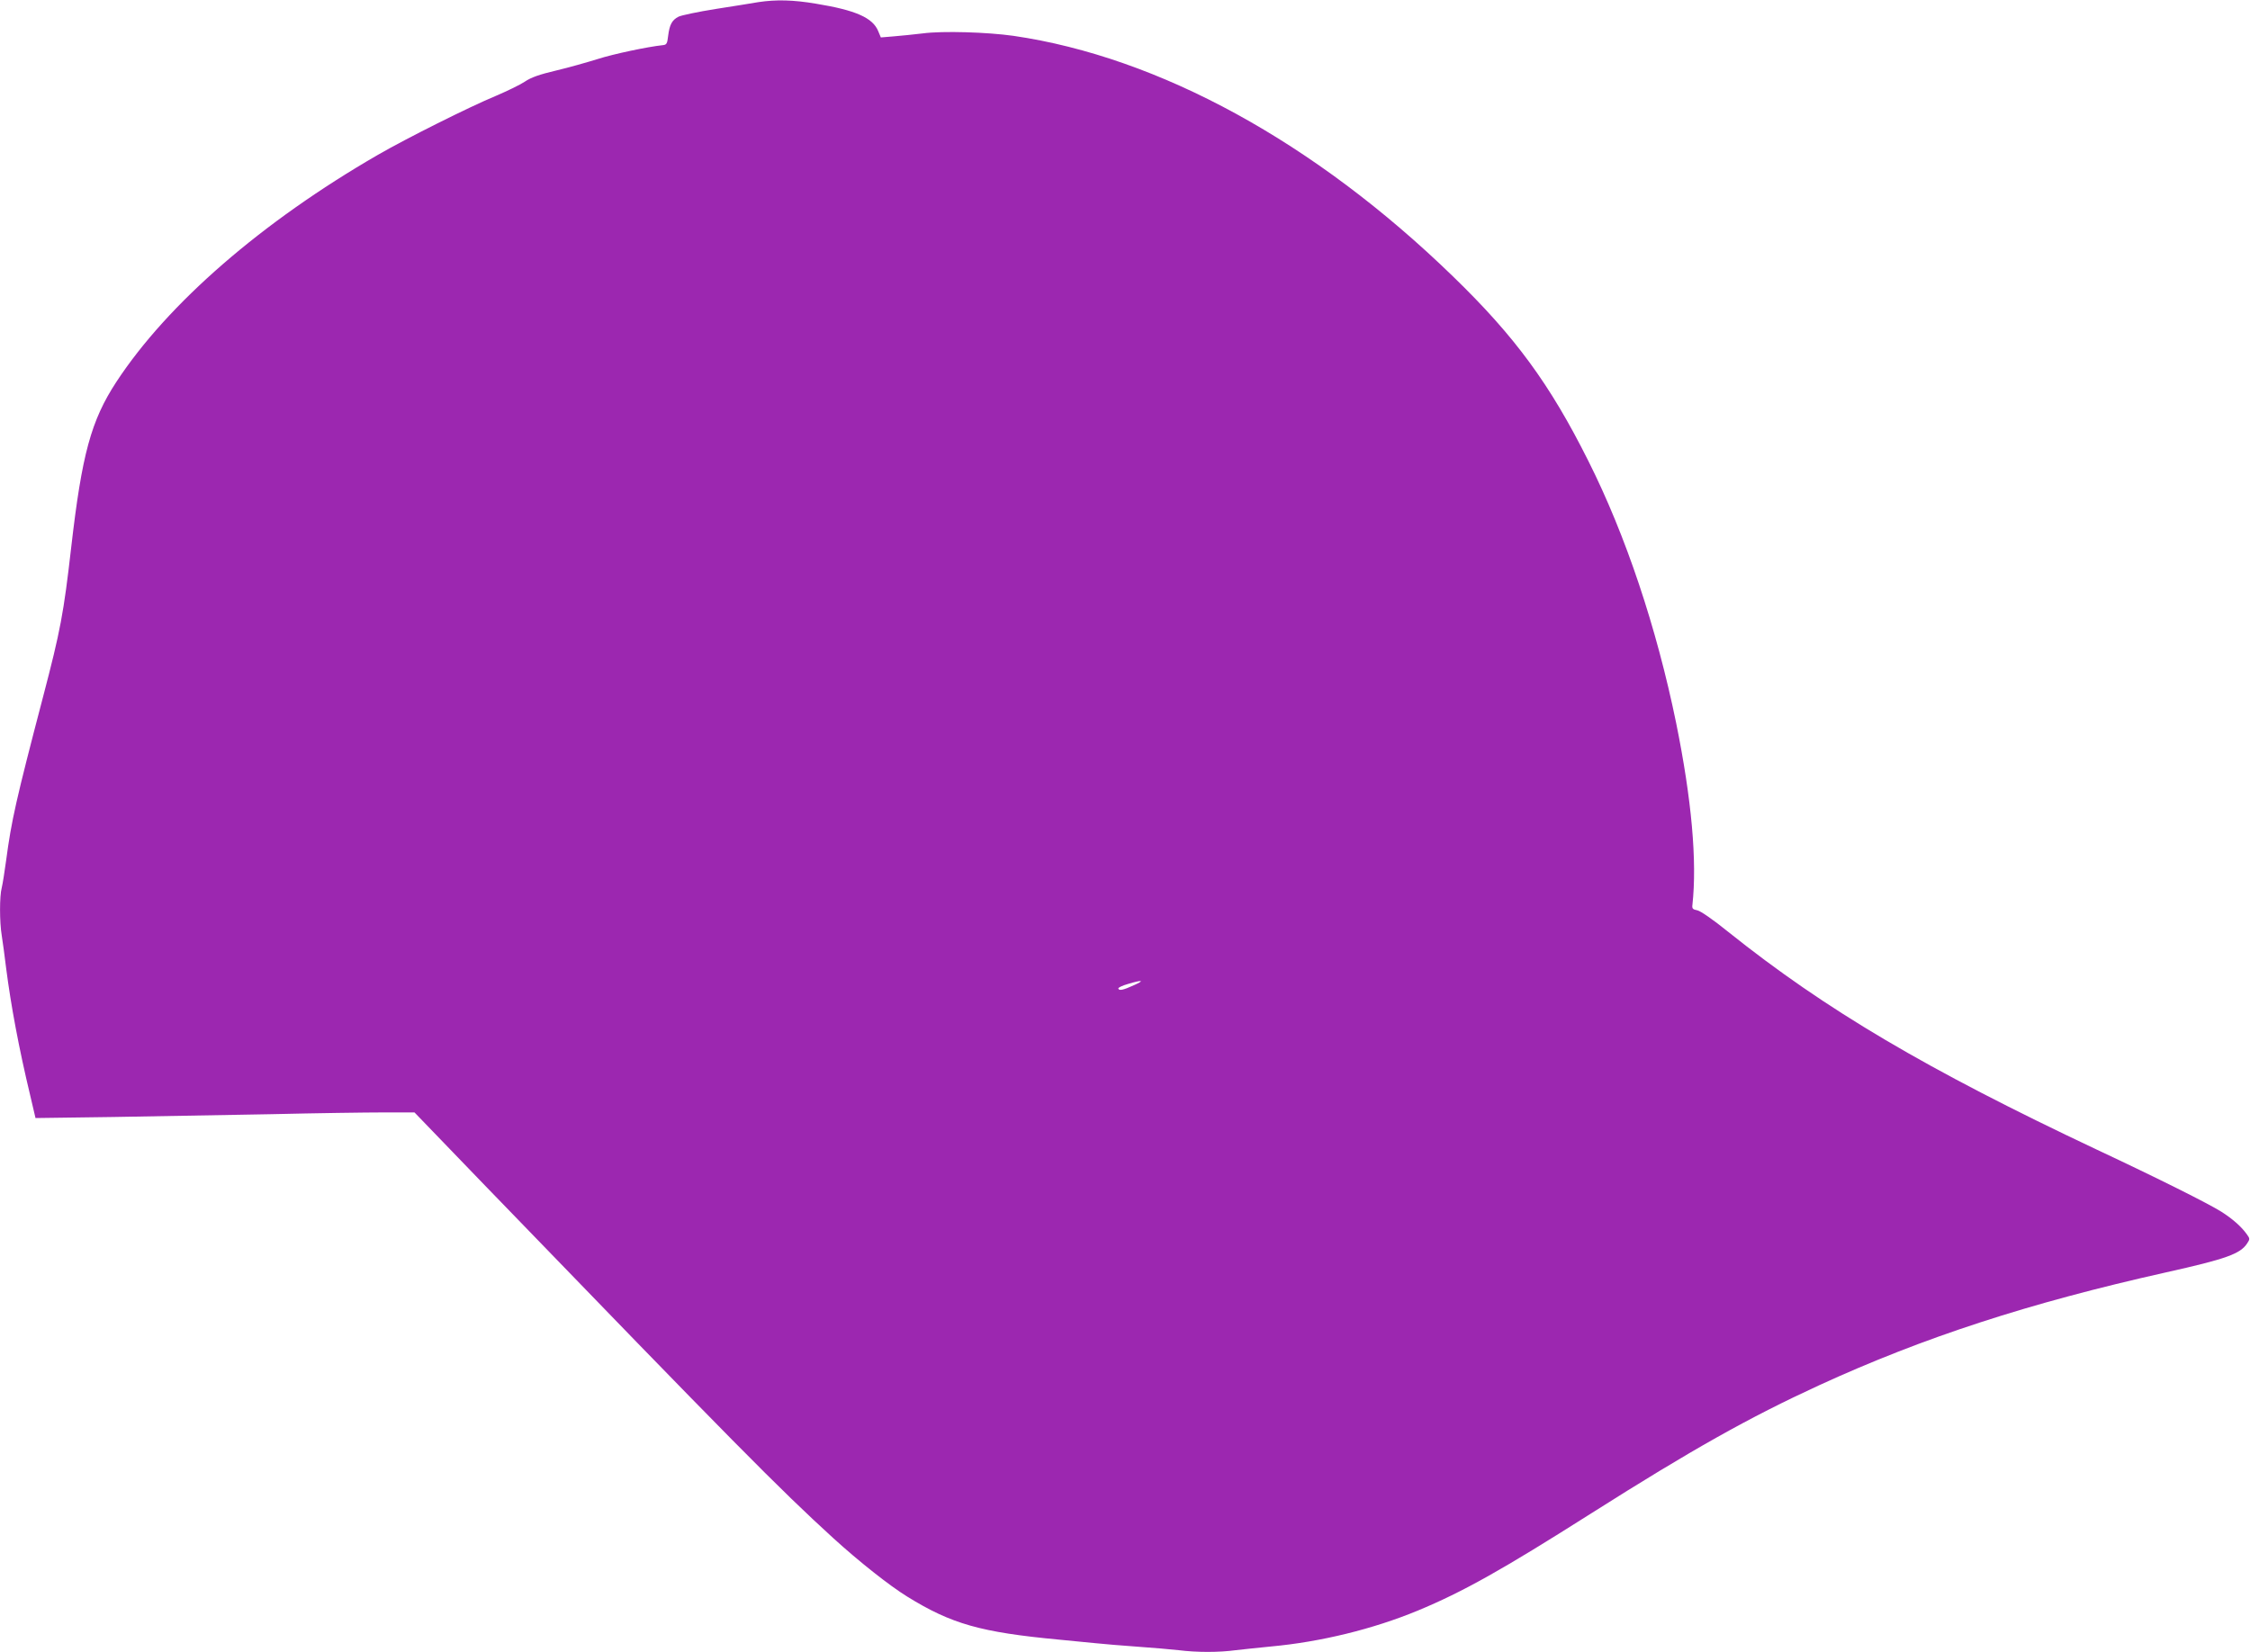 <?xml version="1.0" standalone="no"?>
<!DOCTYPE svg PUBLIC "-//W3C//DTD SVG 20010904//EN"
 "http://www.w3.org/TR/2001/REC-SVG-20010904/DTD/svg10.dtd">
<svg version="1.0" xmlns="http://www.w3.org/2000/svg"
 width="1280pt" height="940pt" viewBox="0 0 1280 940"
 preserveAspectRatio="xMidYMid meet">
<g transform="translate(0,940) scale(0.1,-0.1)"
fill="#9c27b0" stroke="none">
<path d="M4315 9388 c-33 -6 -142 -23 -243 -39 -101 -16 -196 -36 -212 -44
-37 -19 -51 -45 -59 -109 -5 -45 -9 -51 -31 -53 -85 -9 -280 -50 -370 -79 -58
-18 -163 -48 -235 -65 -97 -23 -143 -39 -180 -64 -27 -18 -102 -54 -165 -81
-150 -62 -511 -243 -670 -335 -658 -380 -1195 -845 -1488 -1292 -144 -220
-196 -412 -257 -942 -43 -376 -61 -472 -160 -850 -154 -588 -180 -704 -210
-930 -9 -66 -20 -136 -25 -156 -13 -47 -13 -195 0 -273 5 -33 17 -117 25 -186
27 -210 72 -453 137 -724 l30 -128 442 6 c242 4 648 11 901 16 253 6 539 10
636 10 l177 0 403 -418 c1417 -1466 1670 -1722 1979 -2004 146 -133 319 -270
421 -333 252 -156 418 -203 864 -245 66 -6 158 -15 205 -20 47 -5 155 -14 240
-20 85 -6 191 -15 235 -20 103 -13 230 -13 325 0 41 5 131 14 200 21 283 26
581 99 835 204 258 107 482 233 988 554 573 363 897 545 1297 729 593 272
1191 467 1973 642 341 76 422 105 461 165 16 24 16 27 -3 53 -30 42 -81 87
-144 127 -75 47 -356 188 -710 354 -966 456 -1541 795 -2096 1239 -84 68 -156
118 -175 122 -26 5 -31 10 -28 31 27 247 -4 600 -93 1037 -111 541 -286 1065
-499 1489 -219 438 -417 708 -771 1051 -786 763 -1671 1247 -2499 1368 -148
21 -403 29 -516 14 -52 -6 -127 -14 -167 -17 l-72 -6 -15 36 c-31 76 -128 119
-354 156 -130 22 -227 24 -327 9z m2136 -5594 c-61 -28 -85 -33 -89 -19 -2 5
23 17 55 26 83 25 97 21 34 -7z"/>
</g>
</svg>
